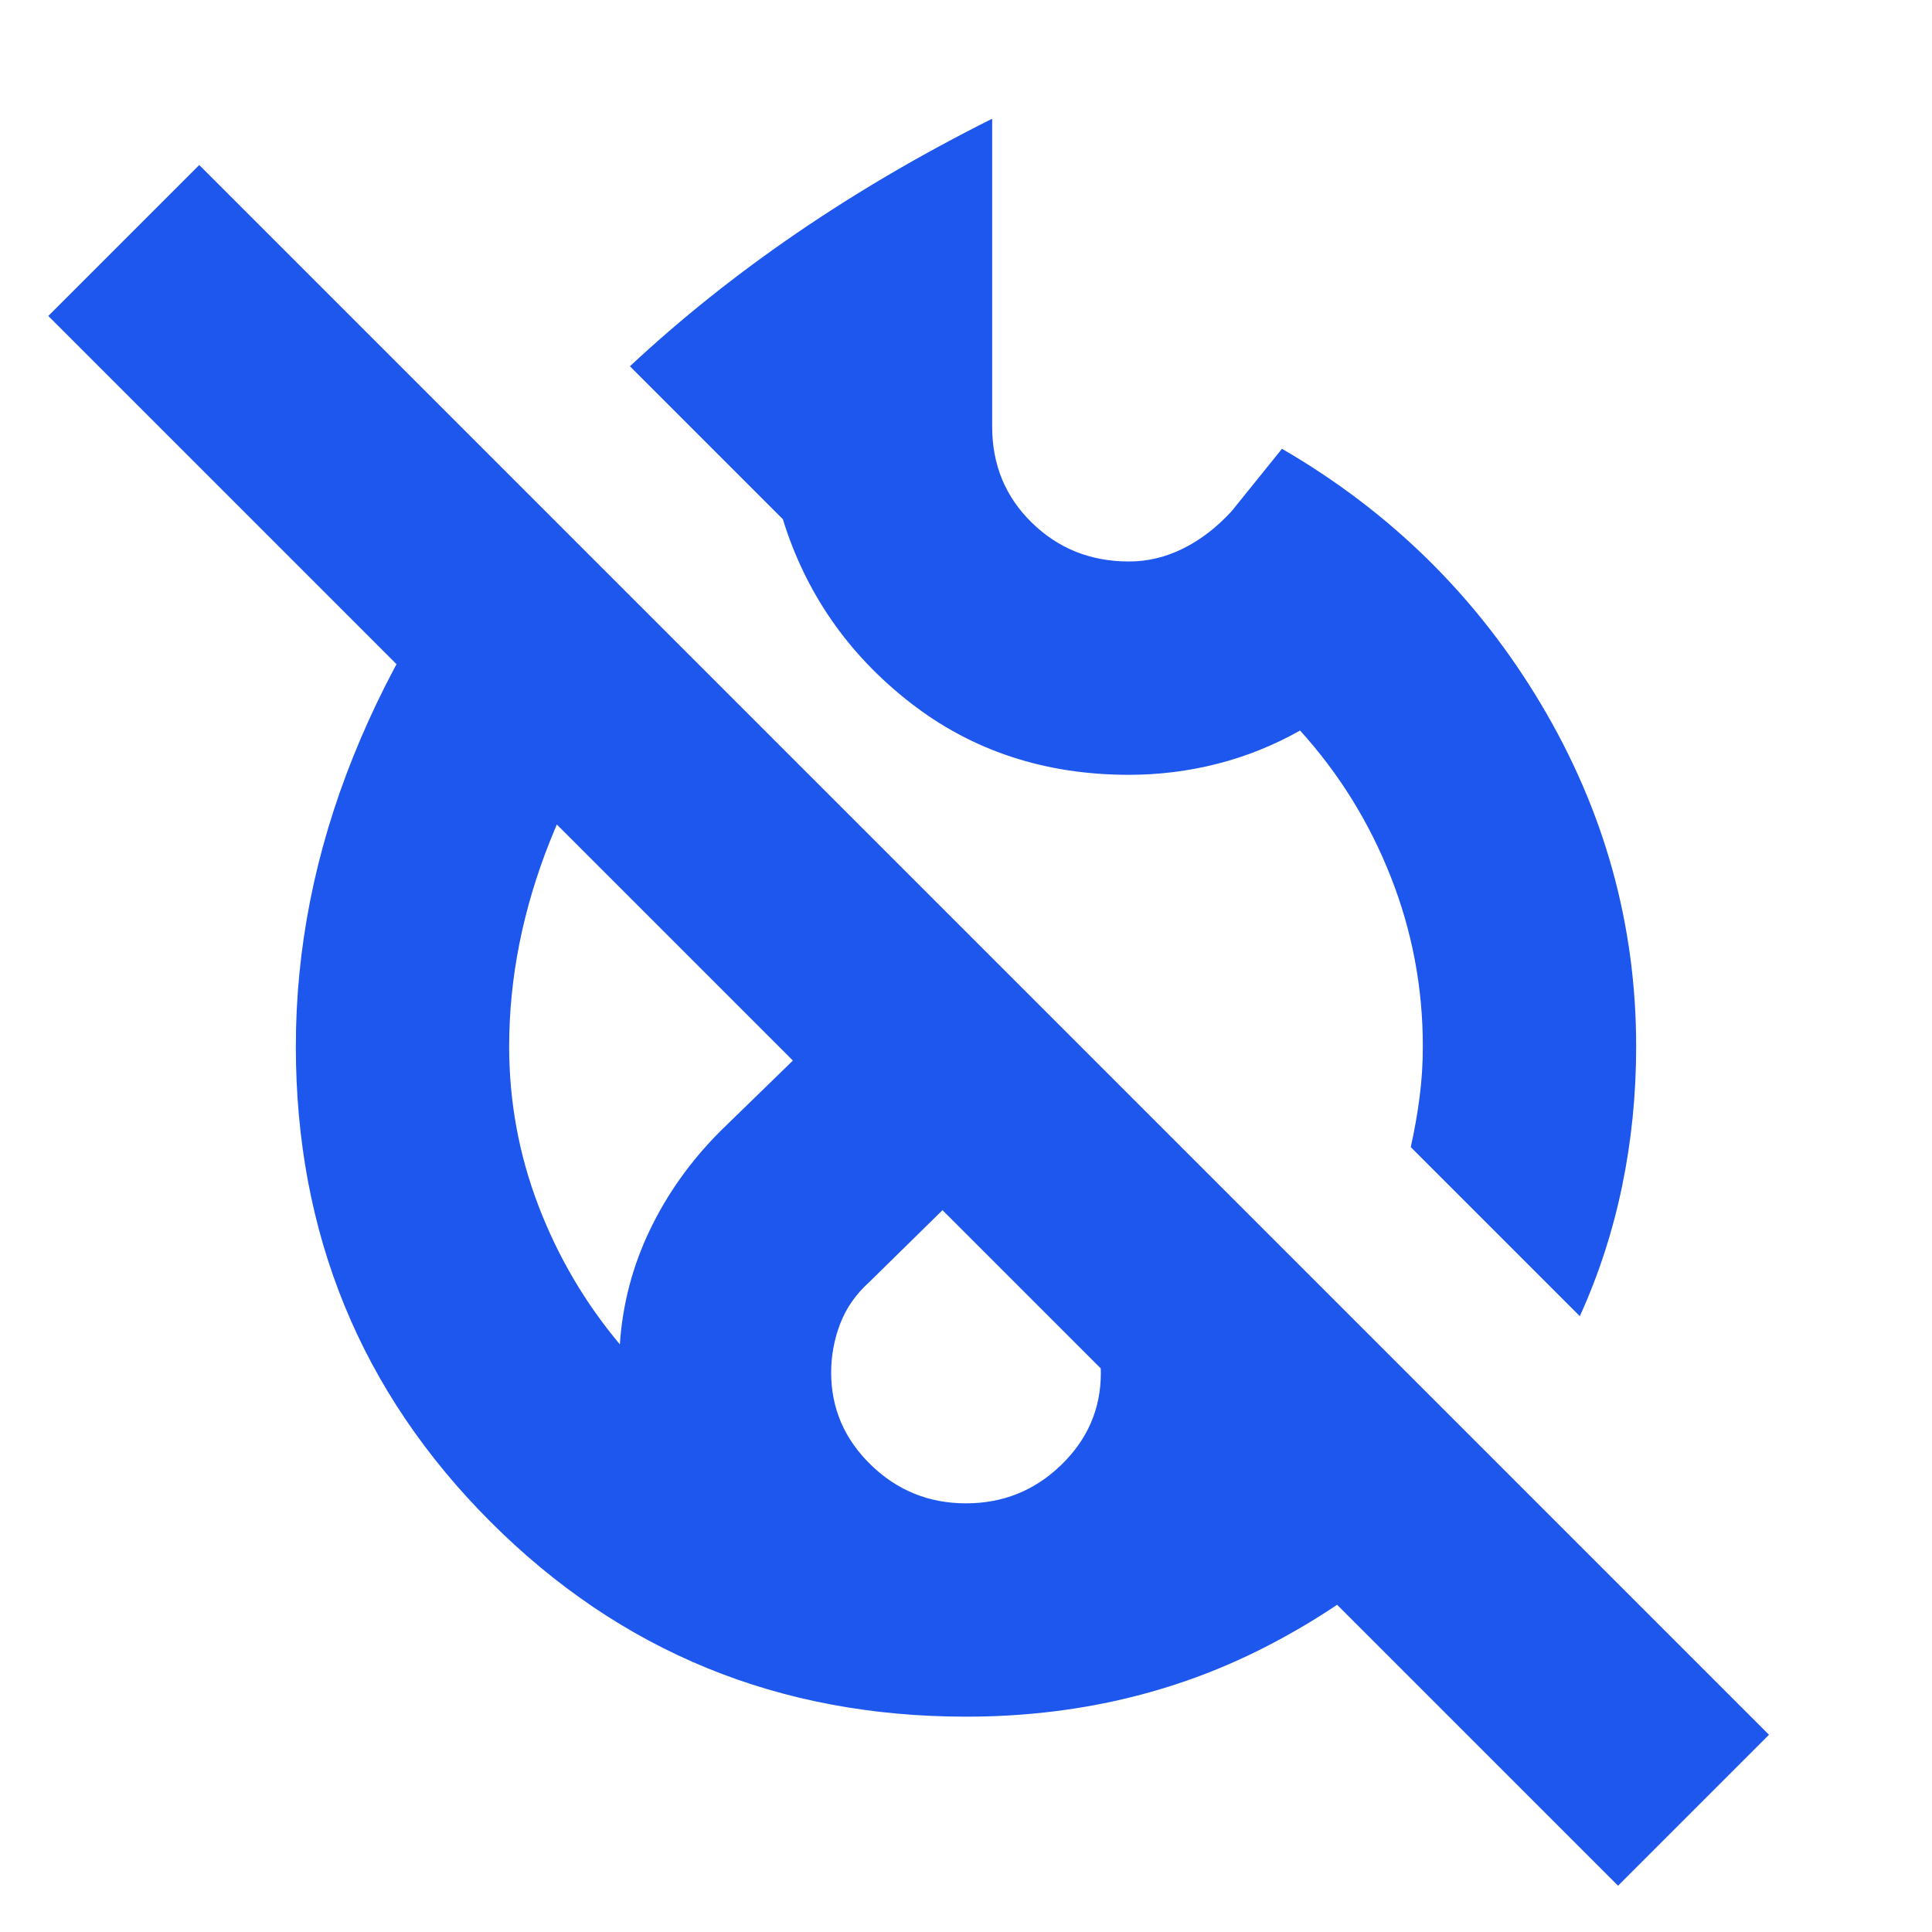 <svg xmlns="http://www.w3.org/2000/svg" height="24px" viewBox="0 -960 960 960" width="24px" fill="#1e57ee"><path d="M489-488Zm0 0Zm0 0Zm0 0ZM804-23 24-803l75-75 390 390L879-98l-75 75Zm-19-283-84-84q2.73-12.16 4.36-24.66Q707-427.16 707-440q0-44-16-84.5T646-597q-19.54 11-41.03 16.5-21.5 5.5-43.97 5.5-62.81 0-108.91-36Q406-647 389-702l-76-76q37.97-35.46 82.98-66.23Q441-875 493-901v153q0 28.47 19.73 47.74Q532.46-681 561-681q14 0 27-6.5t24-18.5l25-31q81 47 128.5 126.5T813-440q0 35.73-7 69.48-7 33.75-21 64.52ZM480-107q-139.44 0-236.22-96.78T147-440q0-73 28.5-144T258-719l76 76q-40.5 50-60.75 101T253-440q0 41 14.5 79t40.5 69q2-30 15-57t35-49l112-109 74 74-112 110q-10 9-14.5 20.72Q413-290.56 413-278q0 26.67 19.68 45.83Q452.36-213 480-213t47.32-19.09Q547-251.17 547-277.72q0-13.28-5-24.78-5-11.5-14-20.5l63-63 151 151q-46 59-113.5 93.5T480-107Z"/></svg>